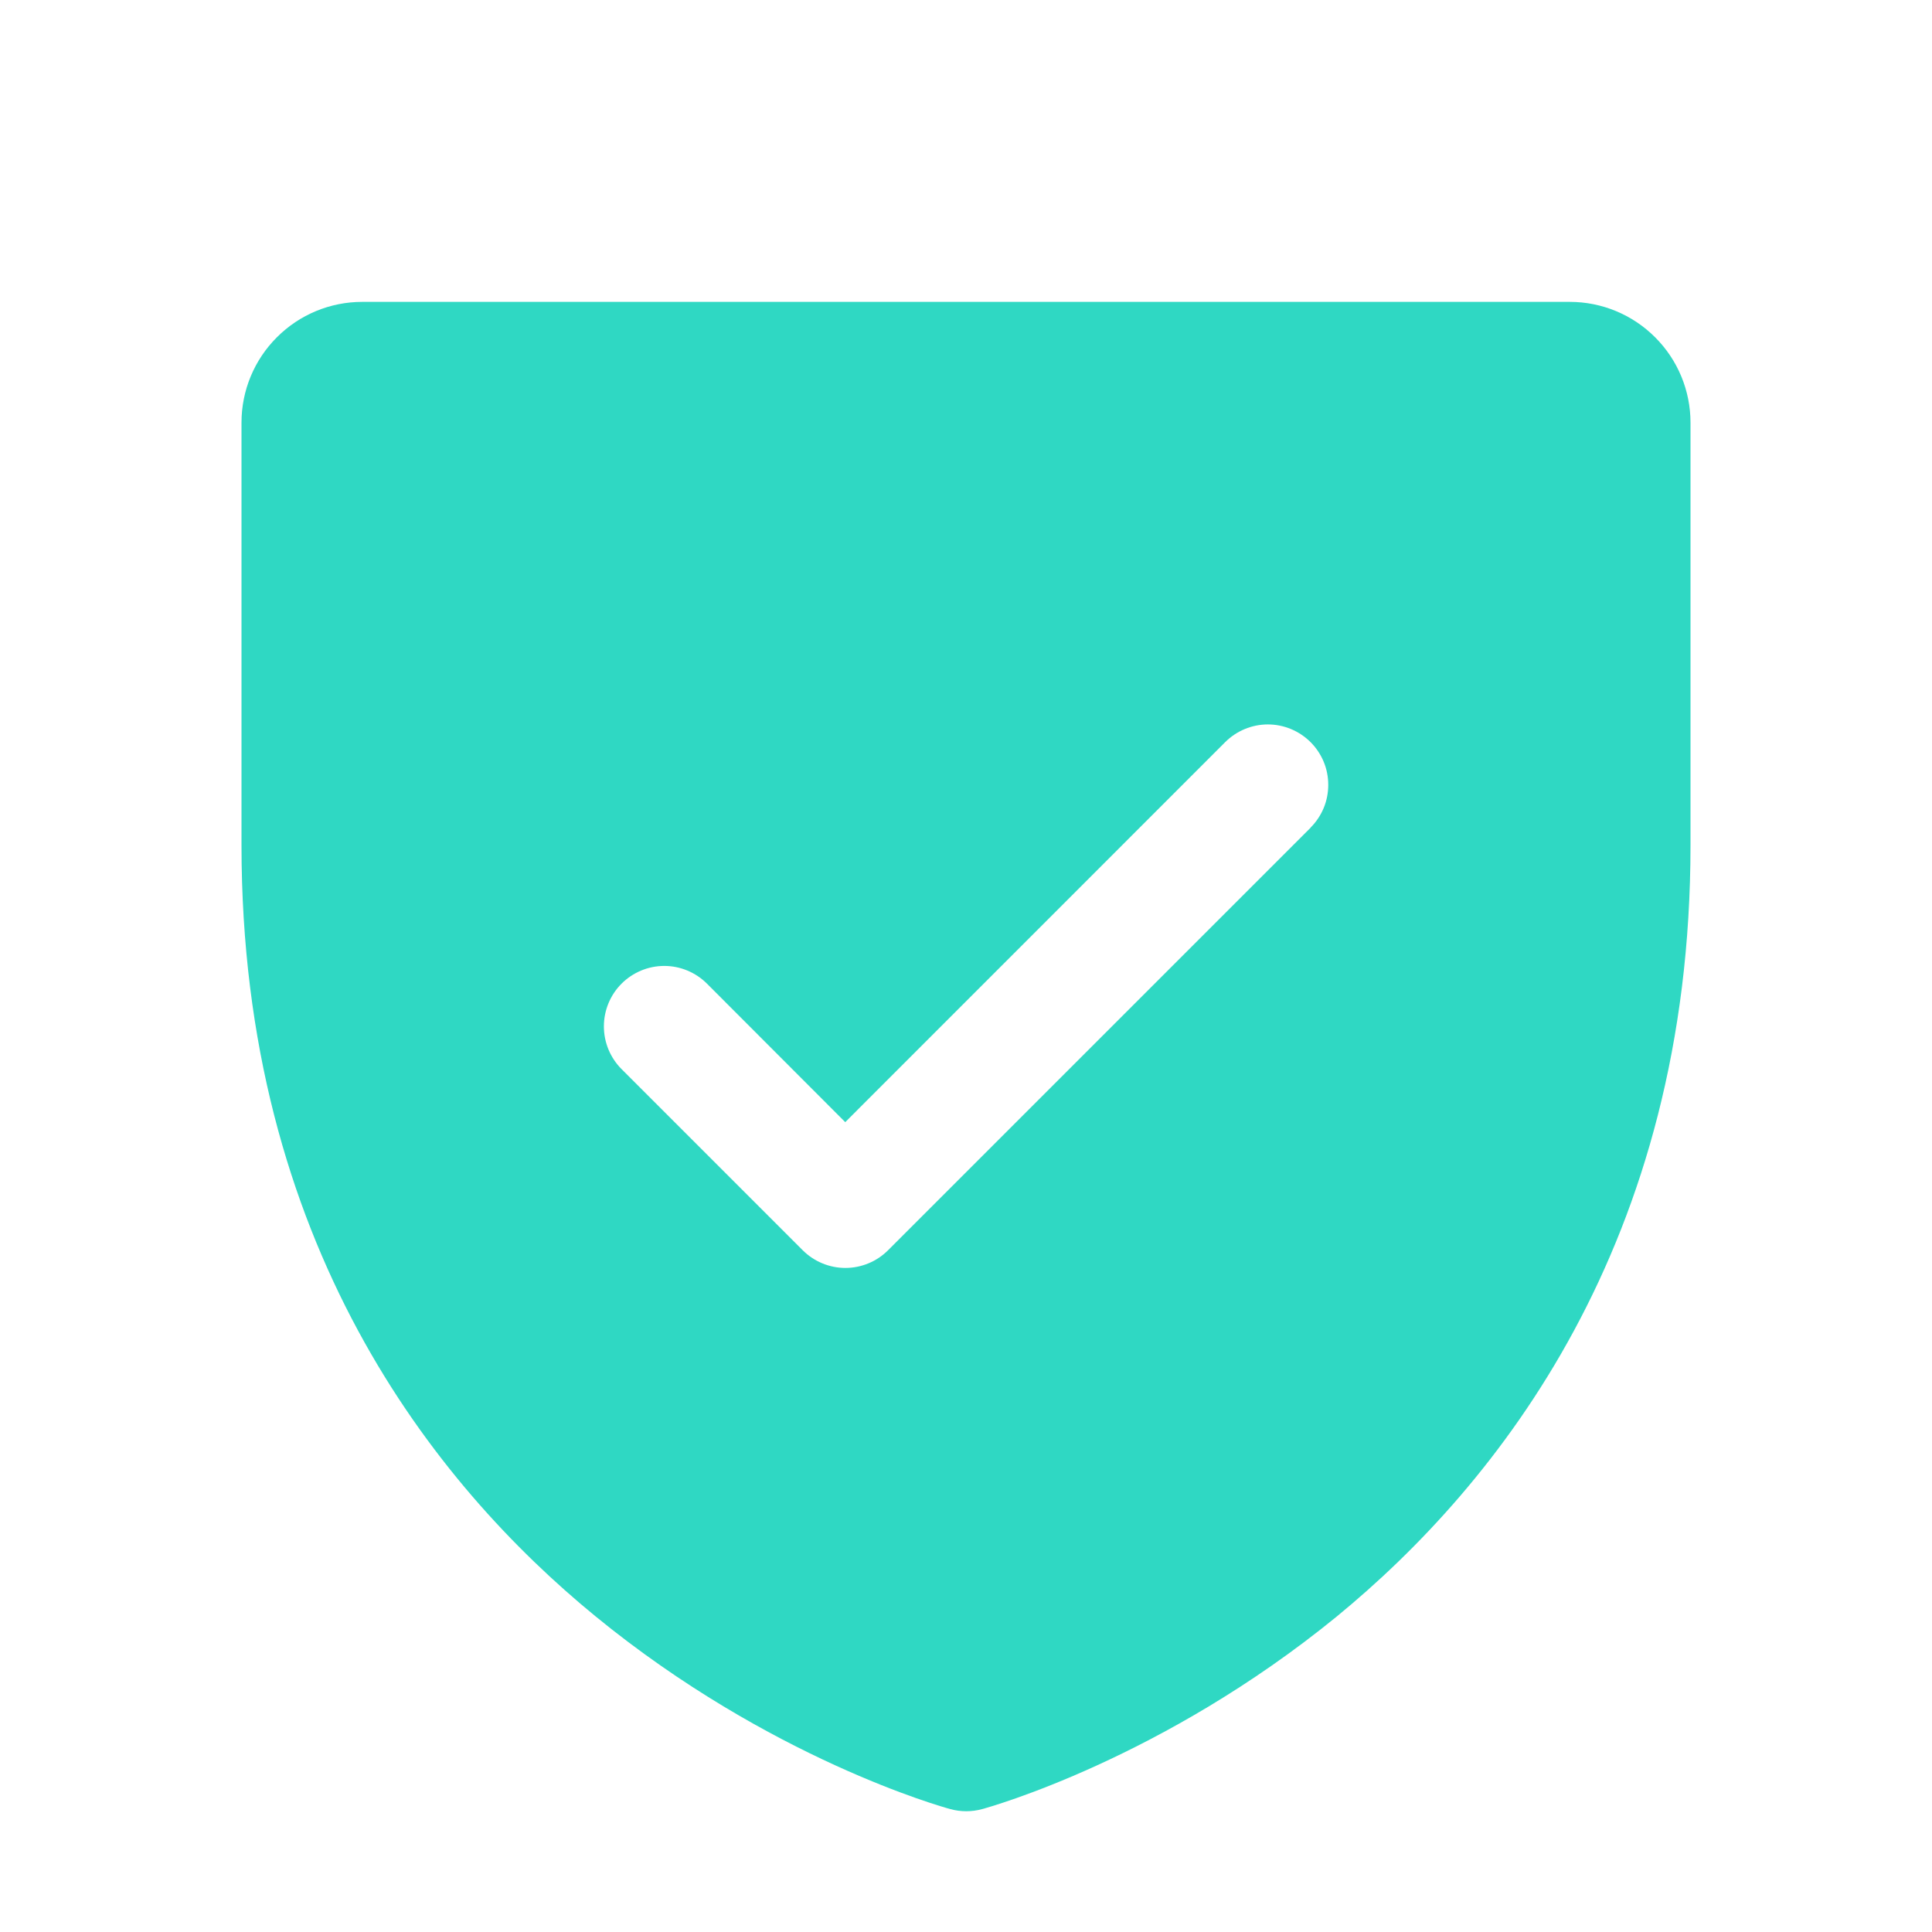 <svg width="28" height="28" viewBox="0 0 28 28" fill="none" xmlns="http://www.w3.org/2000/svg">
<g clip-path="url(#clip0_193_1908)">
<path d="M22.75 4.375H5.25C4.786 4.375 4.341 4.559 4.013 4.888C3.684 5.216 3.5 5.661 3.5 6.125V12.25C3.5 18.016 6.291 21.511 8.633 23.427C11.155 25.49 13.664 26.19 13.774 26.219C13.924 26.26 14.083 26.26 14.233 26.219C14.342 26.19 16.848 25.49 19.374 23.427C21.709 21.511 24.5 18.016 24.5 12.25V6.125C24.5 5.661 24.316 5.216 23.987 4.888C23.659 4.559 23.214 4.375 22.75 4.375ZM18.996 11.994L12.871 18.119C12.79 18.2 12.694 18.265 12.587 18.309C12.481 18.353 12.367 18.376 12.252 18.376C12.137 18.376 12.023 18.353 11.917 18.309C11.811 18.265 11.714 18.2 11.633 18.119L9.008 15.494C8.844 15.33 8.752 15.107 8.752 14.875C8.752 14.643 8.844 14.42 9.008 14.256C9.172 14.092 9.395 13.999 9.627 13.999C9.859 13.999 10.082 14.092 10.246 14.256L12.25 16.263L17.756 10.756C17.837 10.675 17.934 10.61 18.04 10.566C18.146 10.522 18.26 10.499 18.375 10.499C18.49 10.499 18.604 10.522 18.71 10.566C18.816 10.61 18.913 10.675 18.994 10.756C19.075 10.837 19.14 10.934 19.184 11.04C19.228 11.146 19.25 11.26 19.25 11.375C19.25 11.49 19.228 11.604 19.184 11.71C19.14 11.816 19.075 11.913 18.994 11.994H18.996Z" fill="#2FD8C3"/>
</g>
<defs>
<clipPath id="clip0_193_1908">
<rect width="28" height="28" fill="white"/>
</clipPath>
</defs>
</svg>
